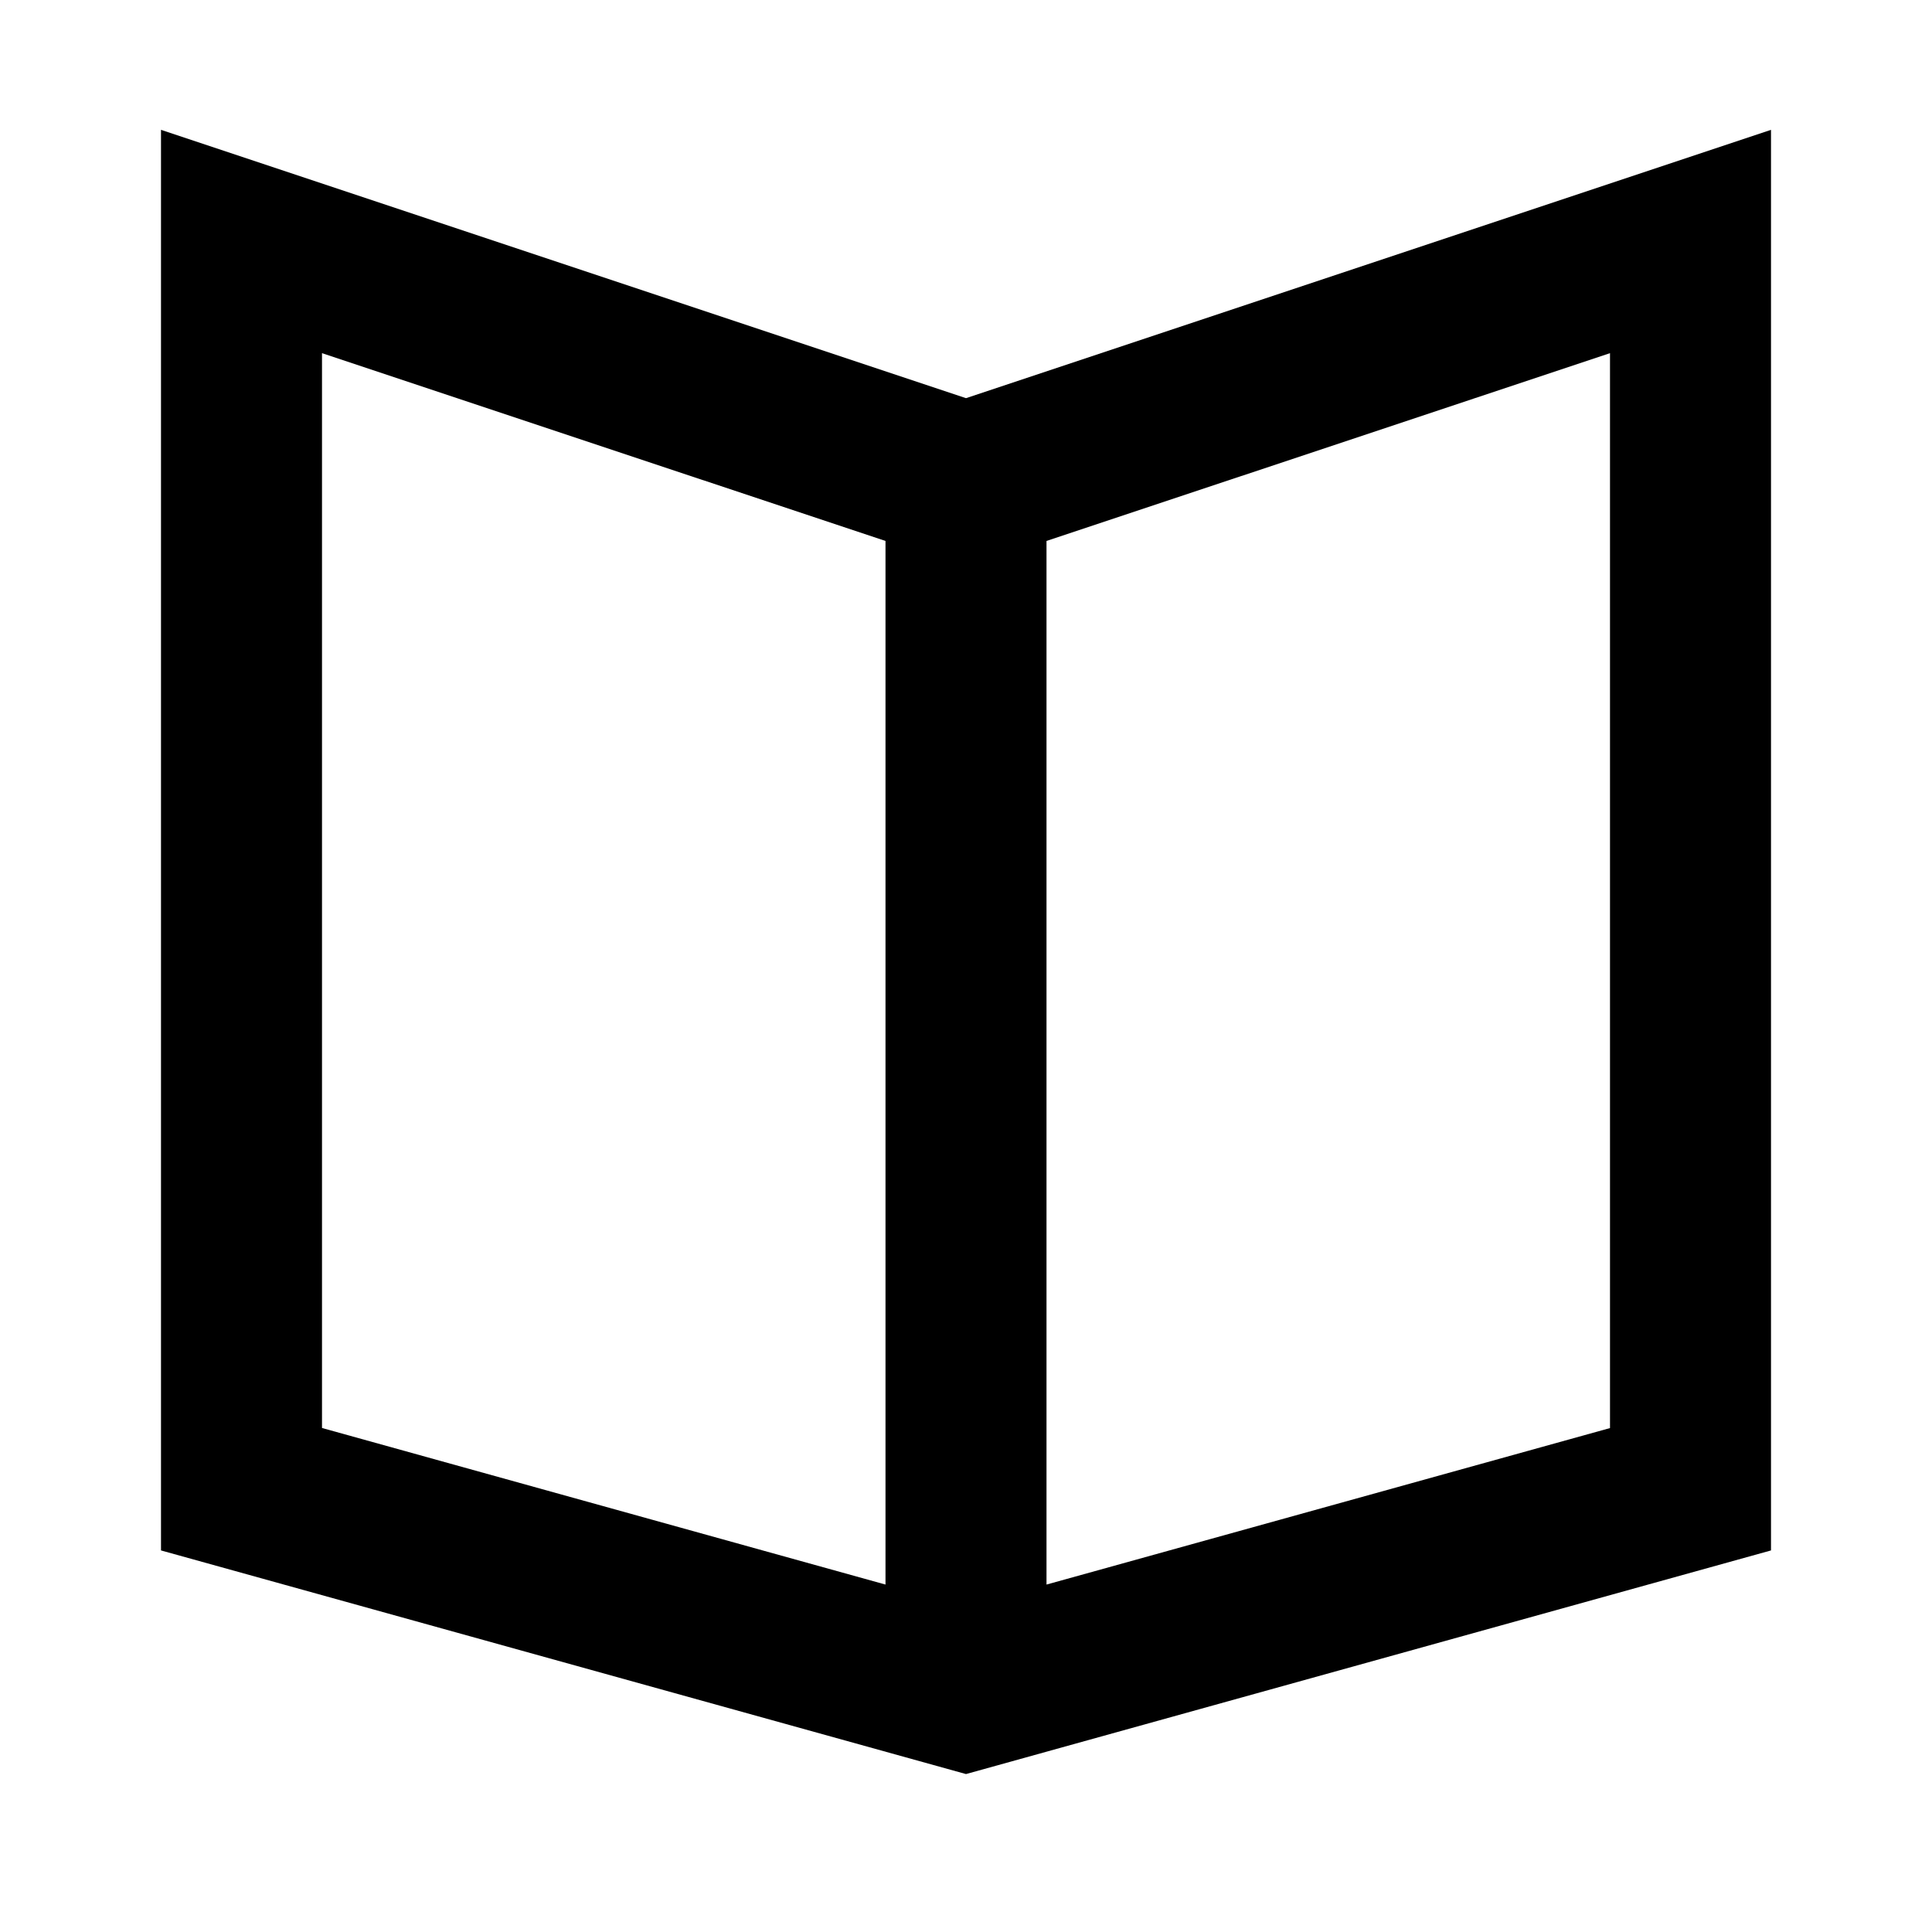 <?xml version="1.0" encoding="utf-8"?>
<svg xmlns="http://www.w3.org/2000/svg" width="200" height="200" viewBox="0 0 24 24">
    <path fill-rule="evenodd" d="M22 1.613V19.26l-10 2.778L2 19.26V1.613l10 3.333 10-3.333zm-2 2.774L13 6.72v12.964l7-1.944V4.387zm-16 0v13.352l7 1.945V6.72L4 4.387z"/>
</svg>
